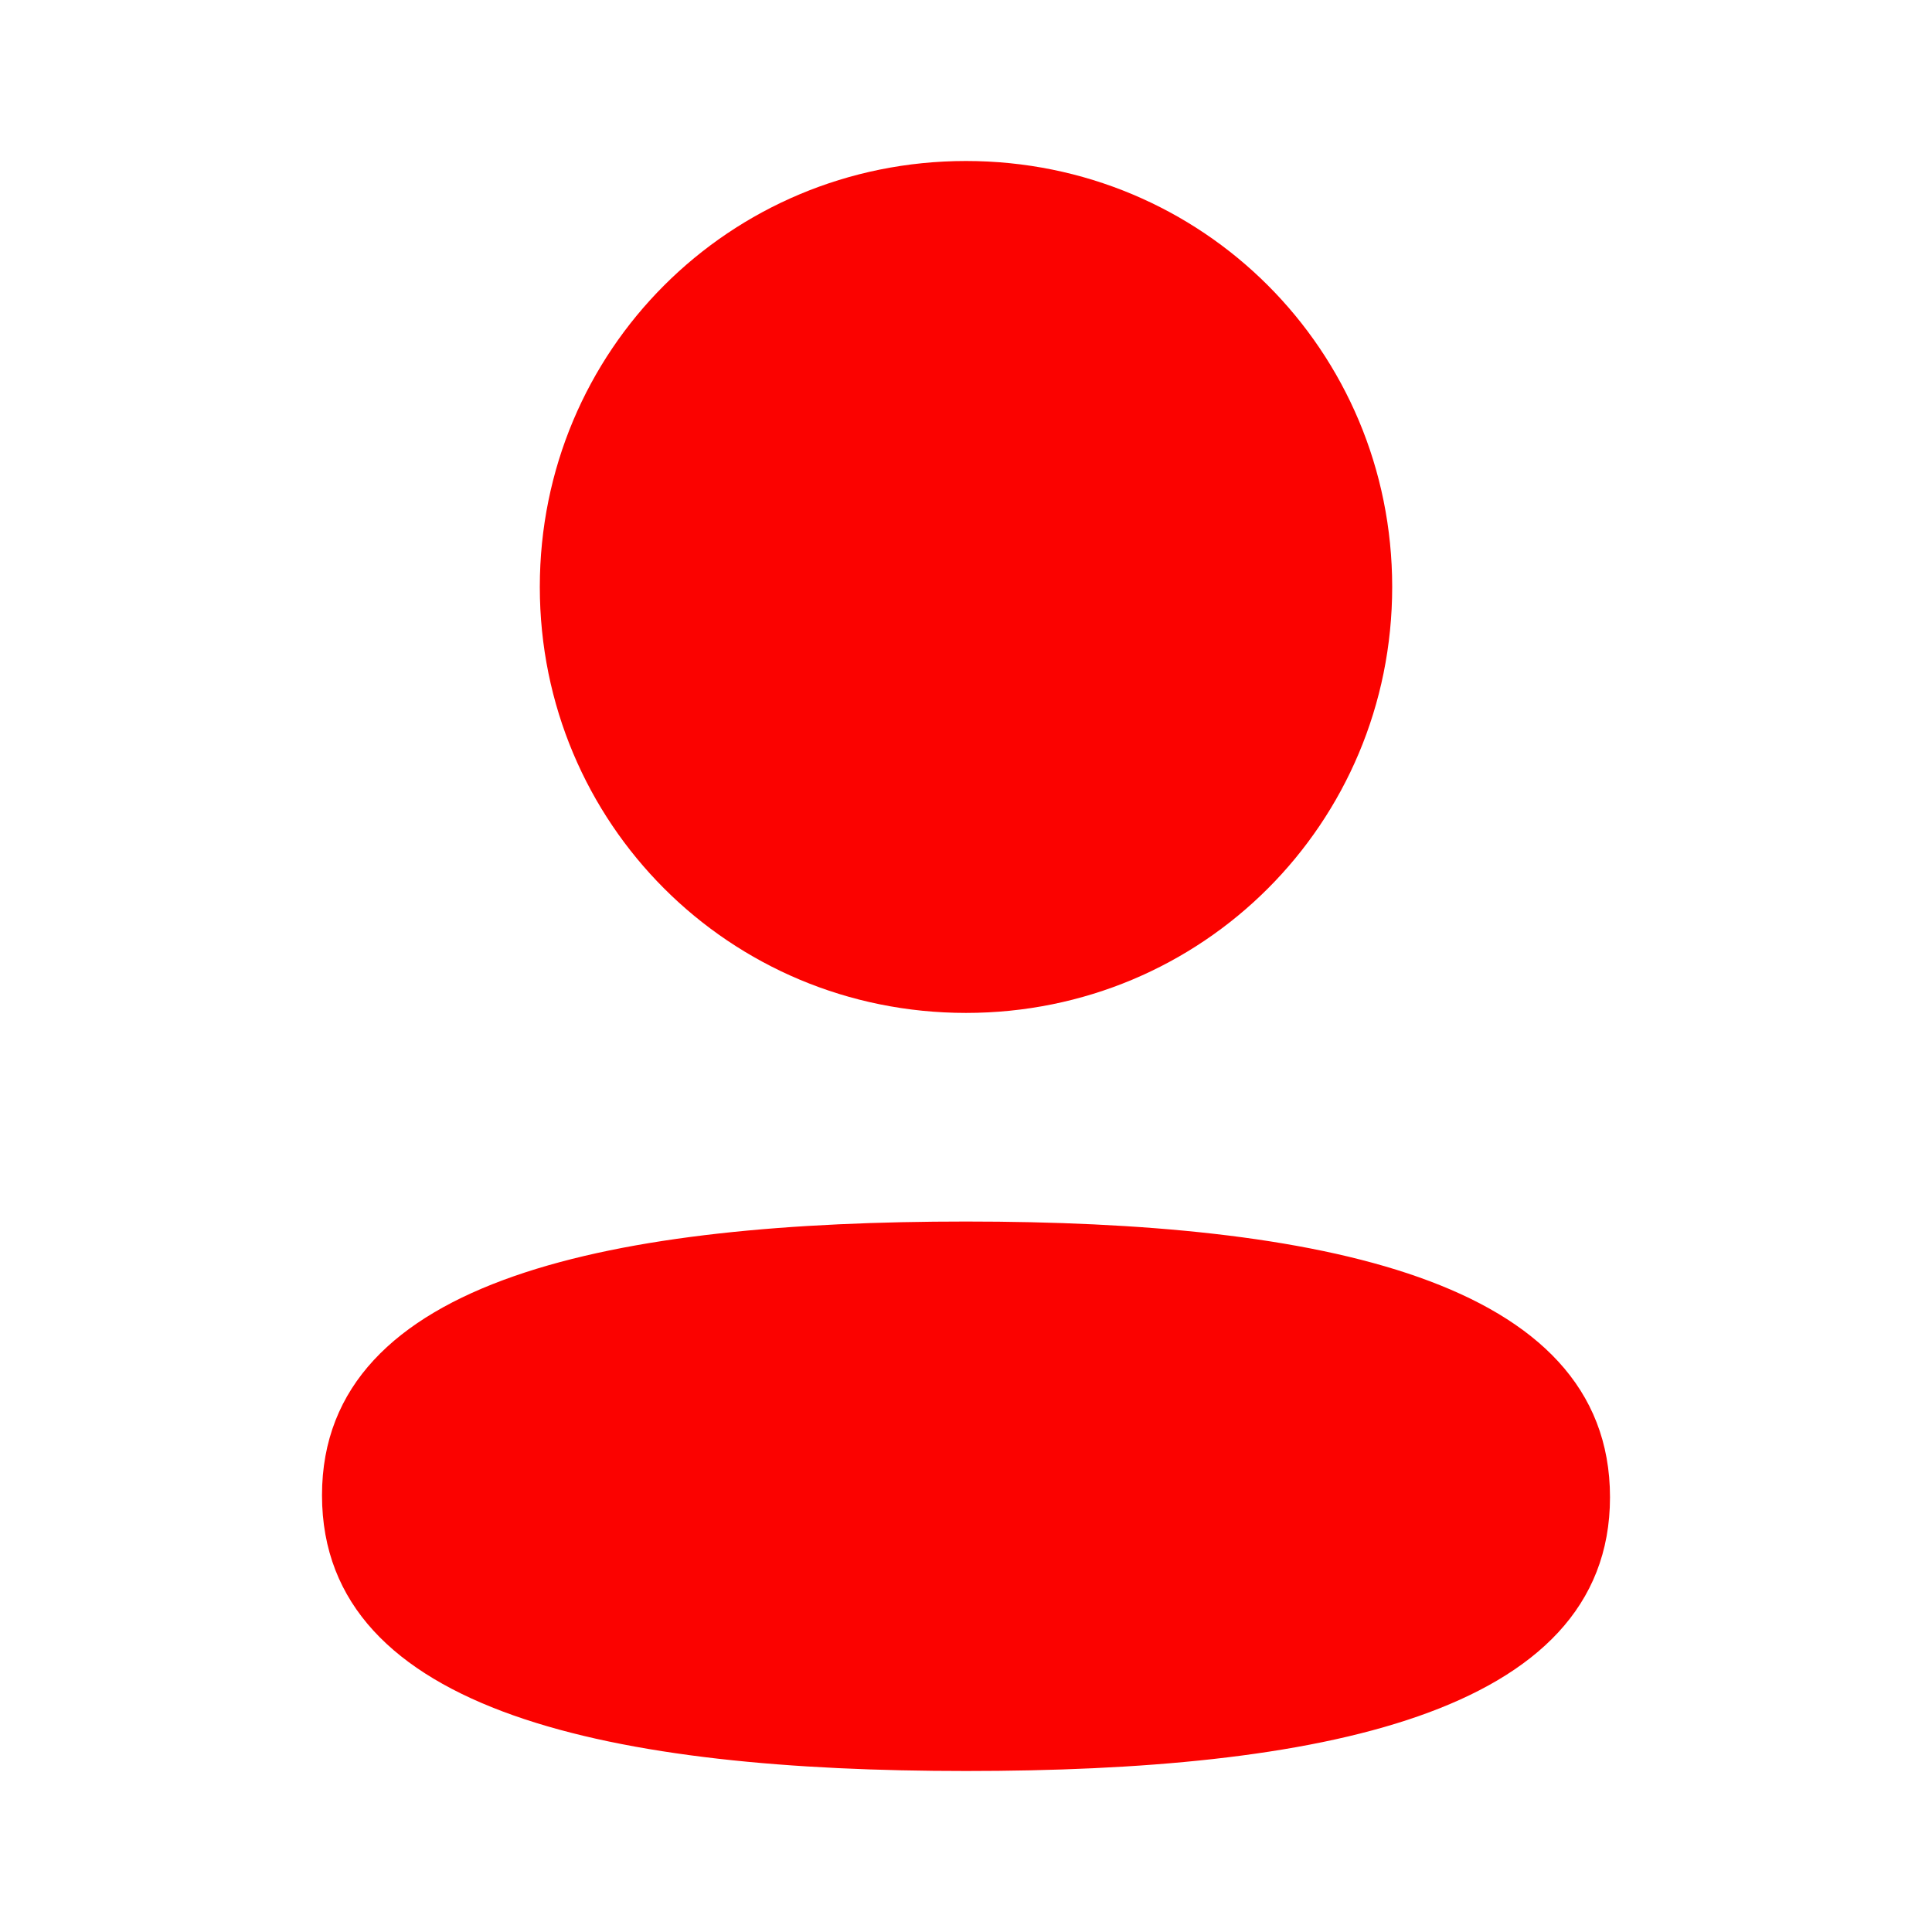 <?xml version="1.0" encoding="UTF-8"?> <svg xmlns="http://www.w3.org/2000/svg" width="42" height="42" viewBox="0 0 42 42" fill="none"><path d="M21 26.555C28.592 26.555 35 27.788 35 32.548C35 37.31 28.551 38.5 21 38.5C13.409 38.5 7 37.266 7 32.506C7 27.744 13.45 26.555 21 26.555ZM21 3.5C26.143 3.5 30.265 7.62 30.265 12.76C30.264 17.899 26.143 22.02 21 22.02C15.858 22.02 11.736 17.899 11.735 12.76C11.735 7.62 15.858 3.5 21 3.5Z" fill="#FB0200"></path></svg> 